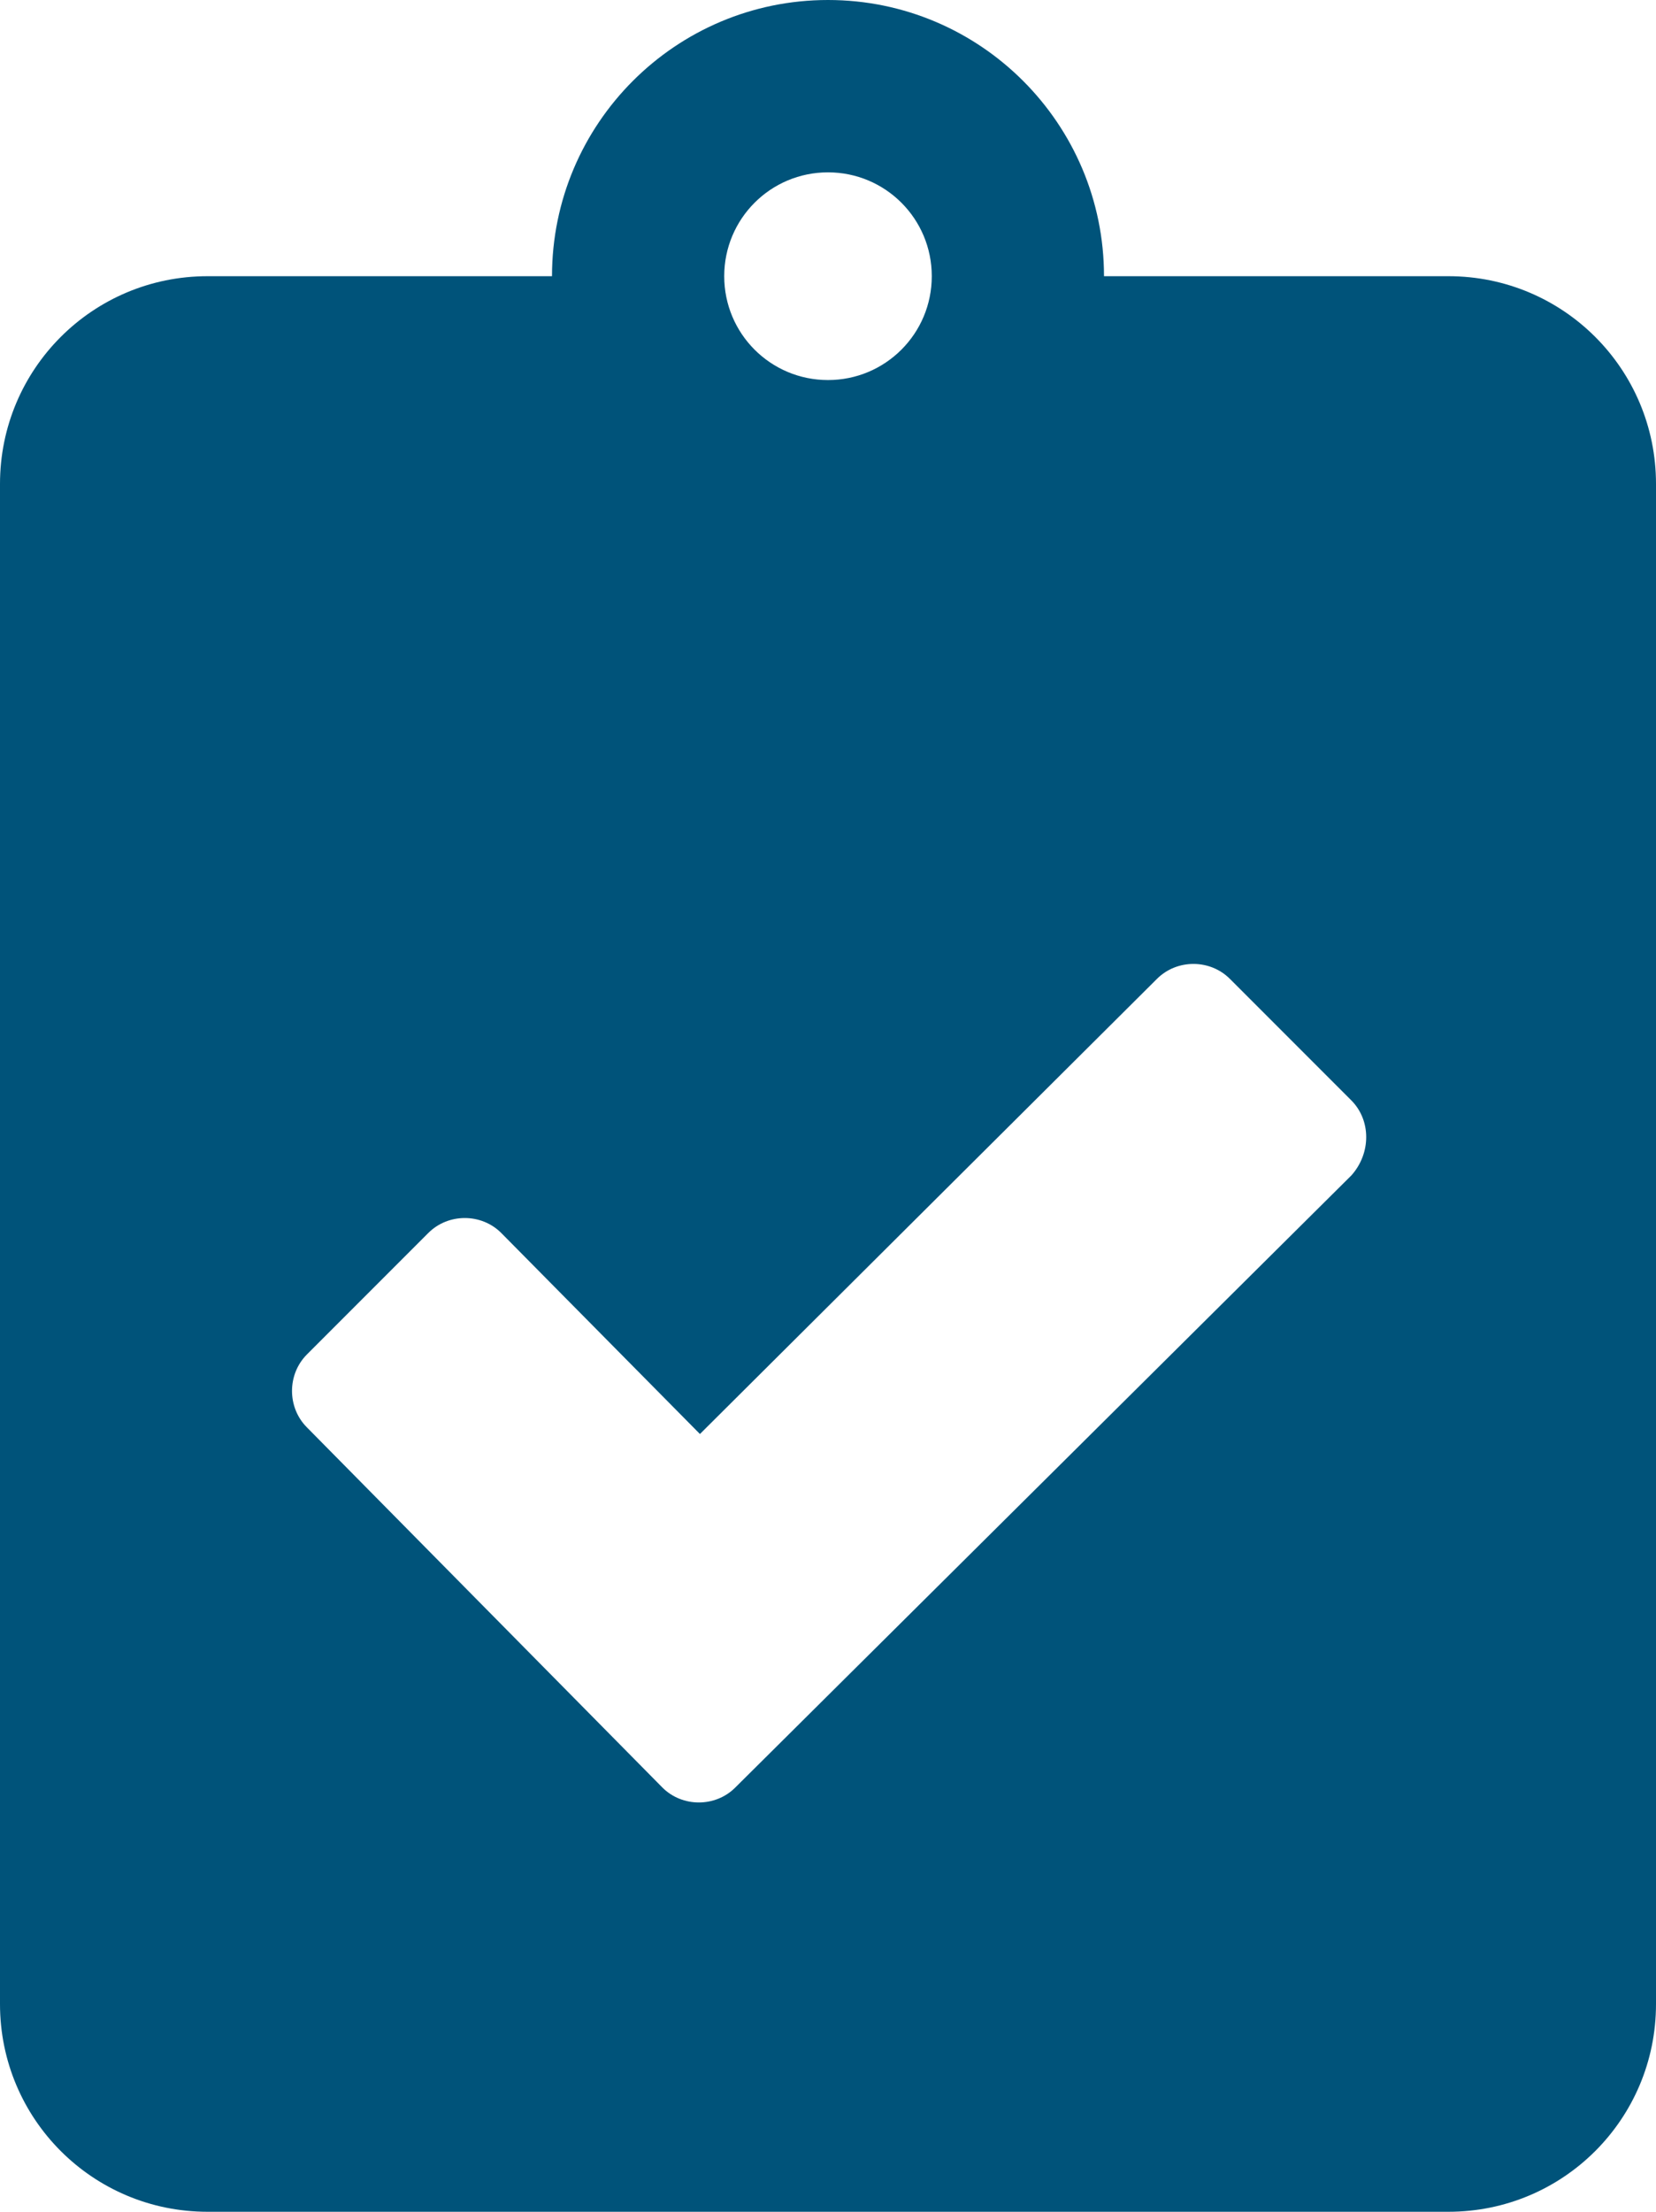 <?xml version="1.0" encoding="utf-8"?>
<!-- Generator: Adobe Illustrator 25.2.3, SVG Export Plug-In . SVG Version: 6.00 Build 0)  -->
<svg version="1.1" id="Layer_1" xmlns="http://www.w3.org/2000/svg" xmlns:xlink="http://www.w3.org/1999/xlink" x="0px" y="0px"
	 viewBox="0 0 75 100.1" style="enable-background:new 0 0 75 100.1;" xml:space="preserve">
<style type="text/css">
	.st0{fill:#00537A;}
</style>
<g>
	<path class="st0" d="M75,21.9v68.8c0,5.2-4.2,9.4-9.4,9.4H9.4c-5.2,0-9.4-4.2-9.4-9.4V21.9c0-5.2,4.2-9.4,9.4-9.4H25
		C25,5.6,30.6,0,37.5,0S50,5.6,50,12.5h15.6C70.8,12.5,75,16.7,75,21.9z M61.2,49.8l-5.5-5.5c-0.9-0.9-2.4-0.9-3.3,0L31.7,64.9
		l-9-9.1c-0.9-0.9-2.4-0.9-3.3,0l-5.5,5.5c-0.9,0.9-0.9,2.4,0,3.3L30,80.9c0.9,0.9,2.4,0.9,3.3,0l27.9-27.7
		C62.1,52.2,62.1,50.7,61.2,49.8z M32.8,12.5c0,2.6,2.1,4.7,4.7,4.7s4.7-2.1,4.7-4.7s-2.1-4.7-4.7-4.7S32.8,9.9,32.8,12.5z"/>
</g>
</svg>

